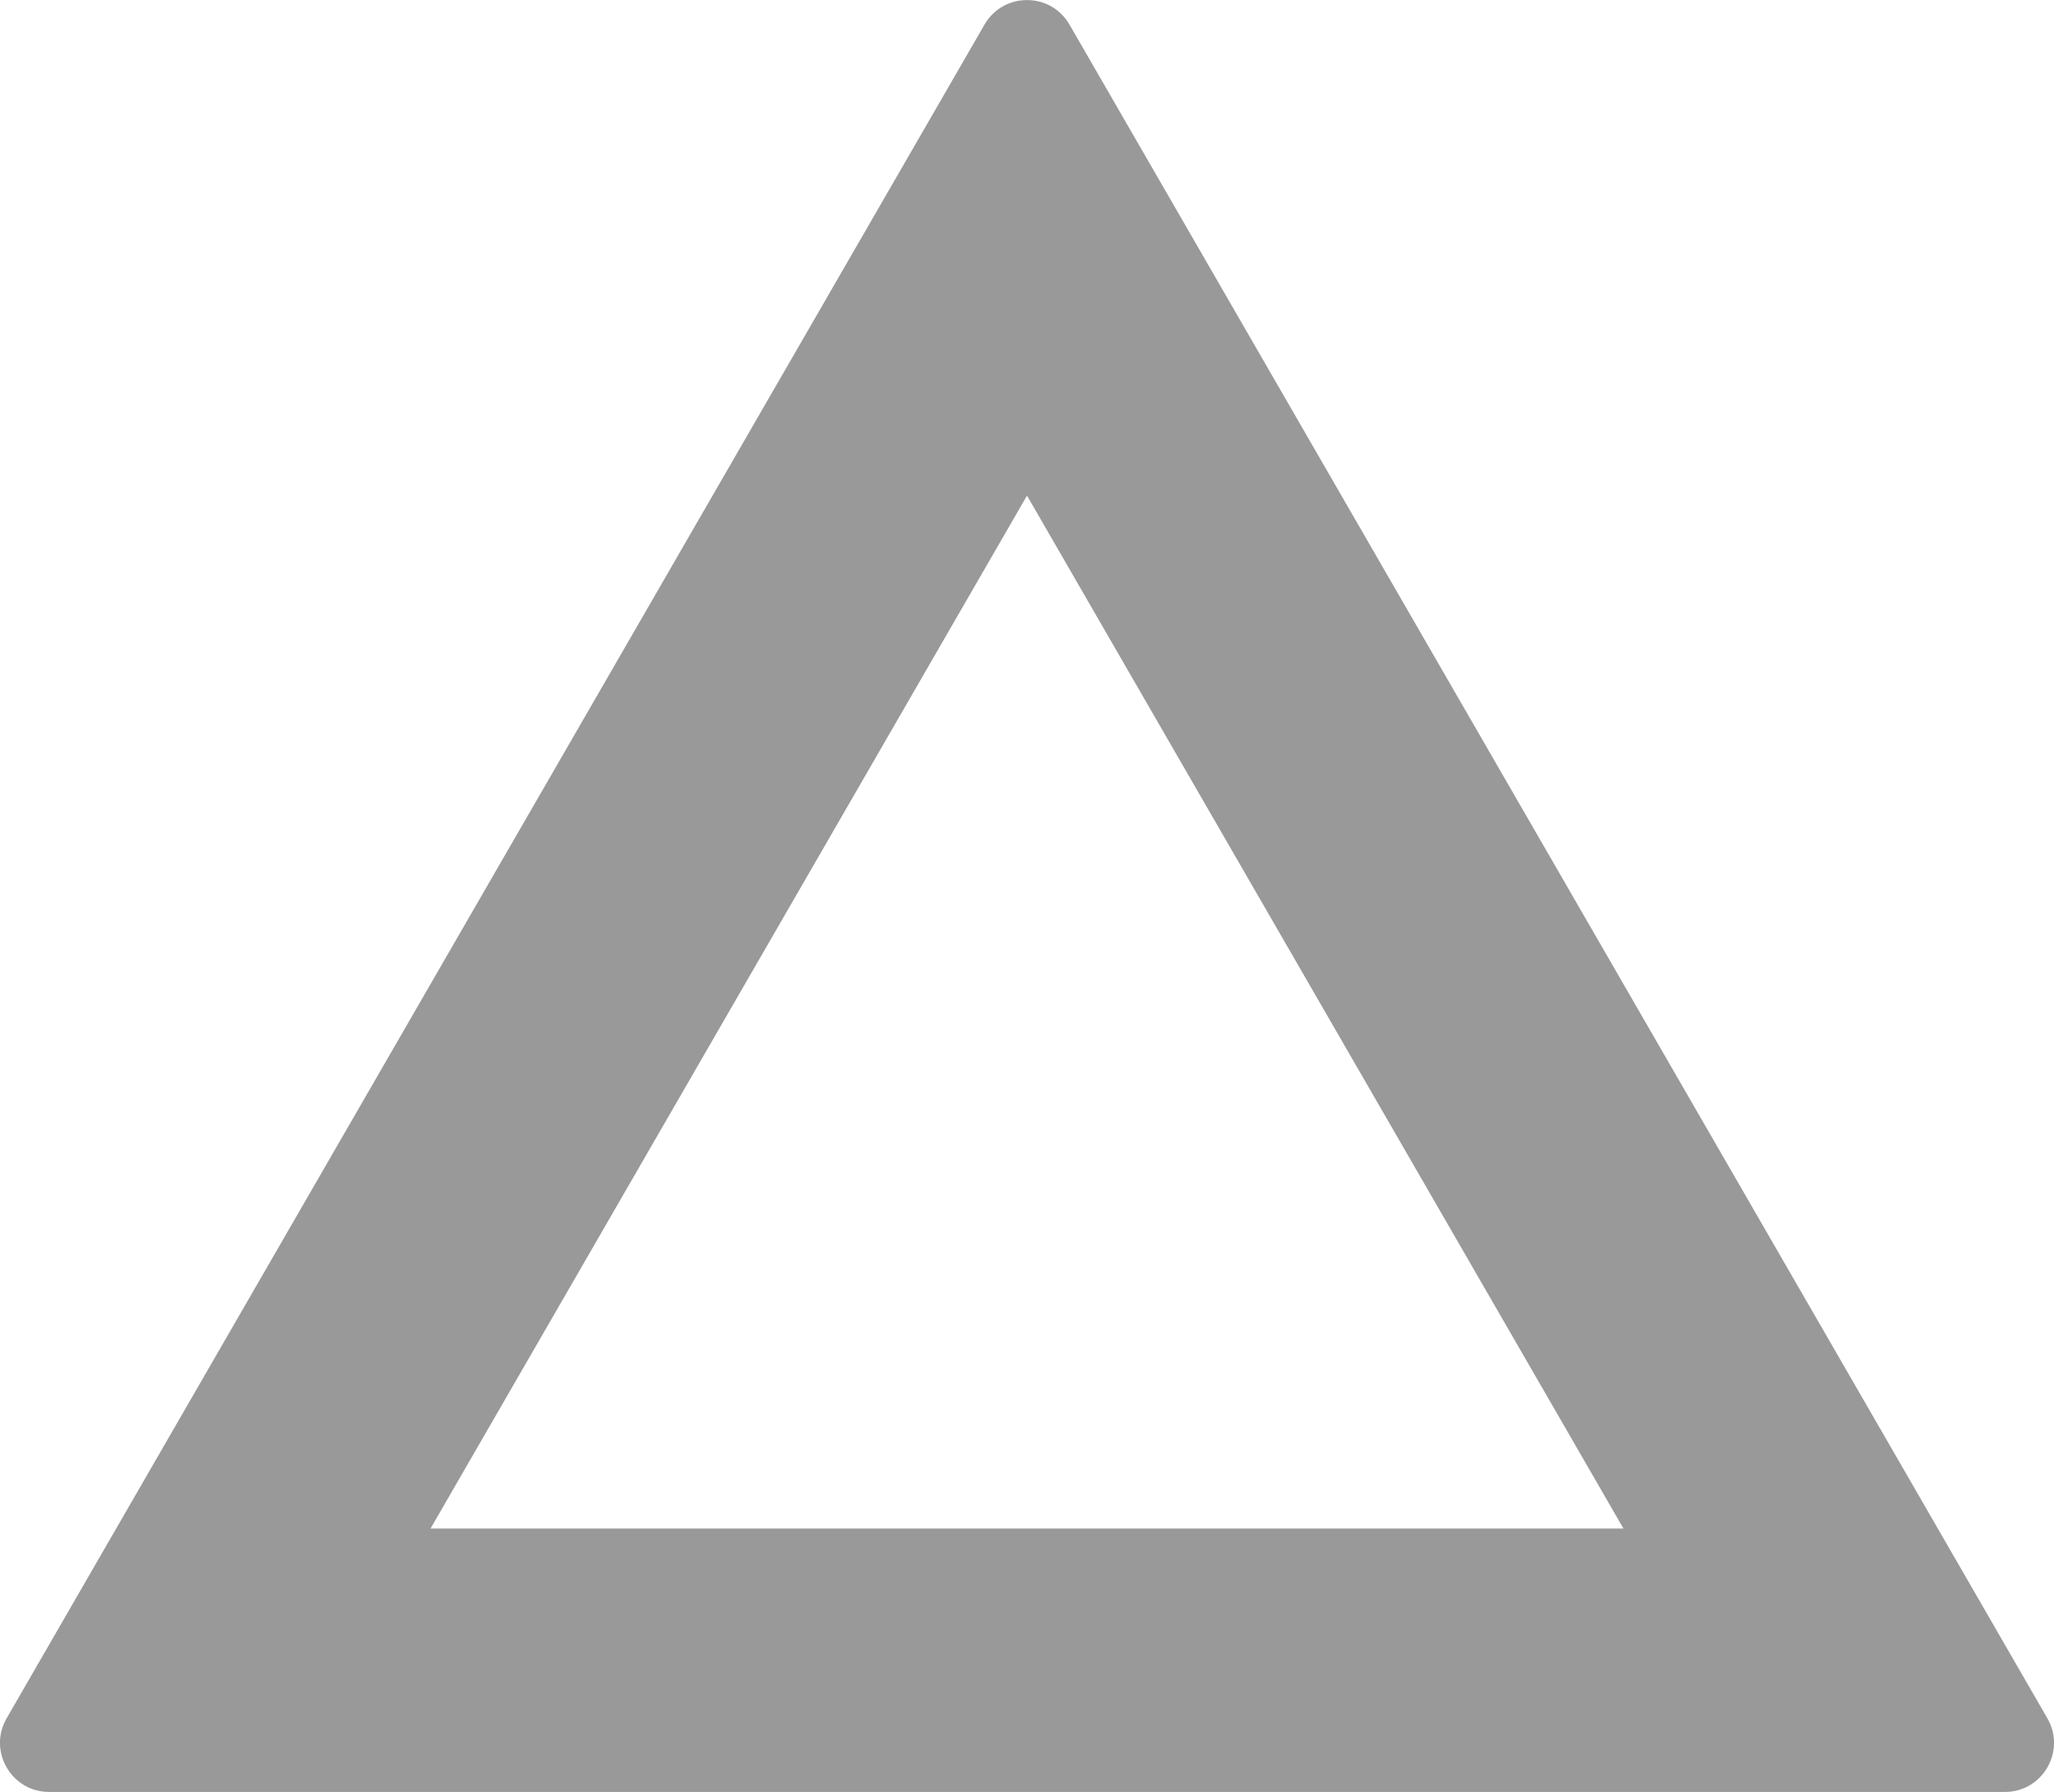 <?xml version="1.0" encoding="UTF-8"?><svg id="_イヤー_2" xmlns="http://www.w3.org/2000/svg" viewBox="0 0 83.68 73"><g id="_イヤー_1-2"><path d="M43.57,1l39.84,69c.77,1.33-.19,3-1.73,3H2c-1.54,0-2.5-1.67-1.73-3L40.11,1c.77-1.33,2.69-1.33,3.46,0Zm-1.73,19.19L17.54,62.27h48.6L41.84,20.19Z" fill="#999999" /></g></svg>